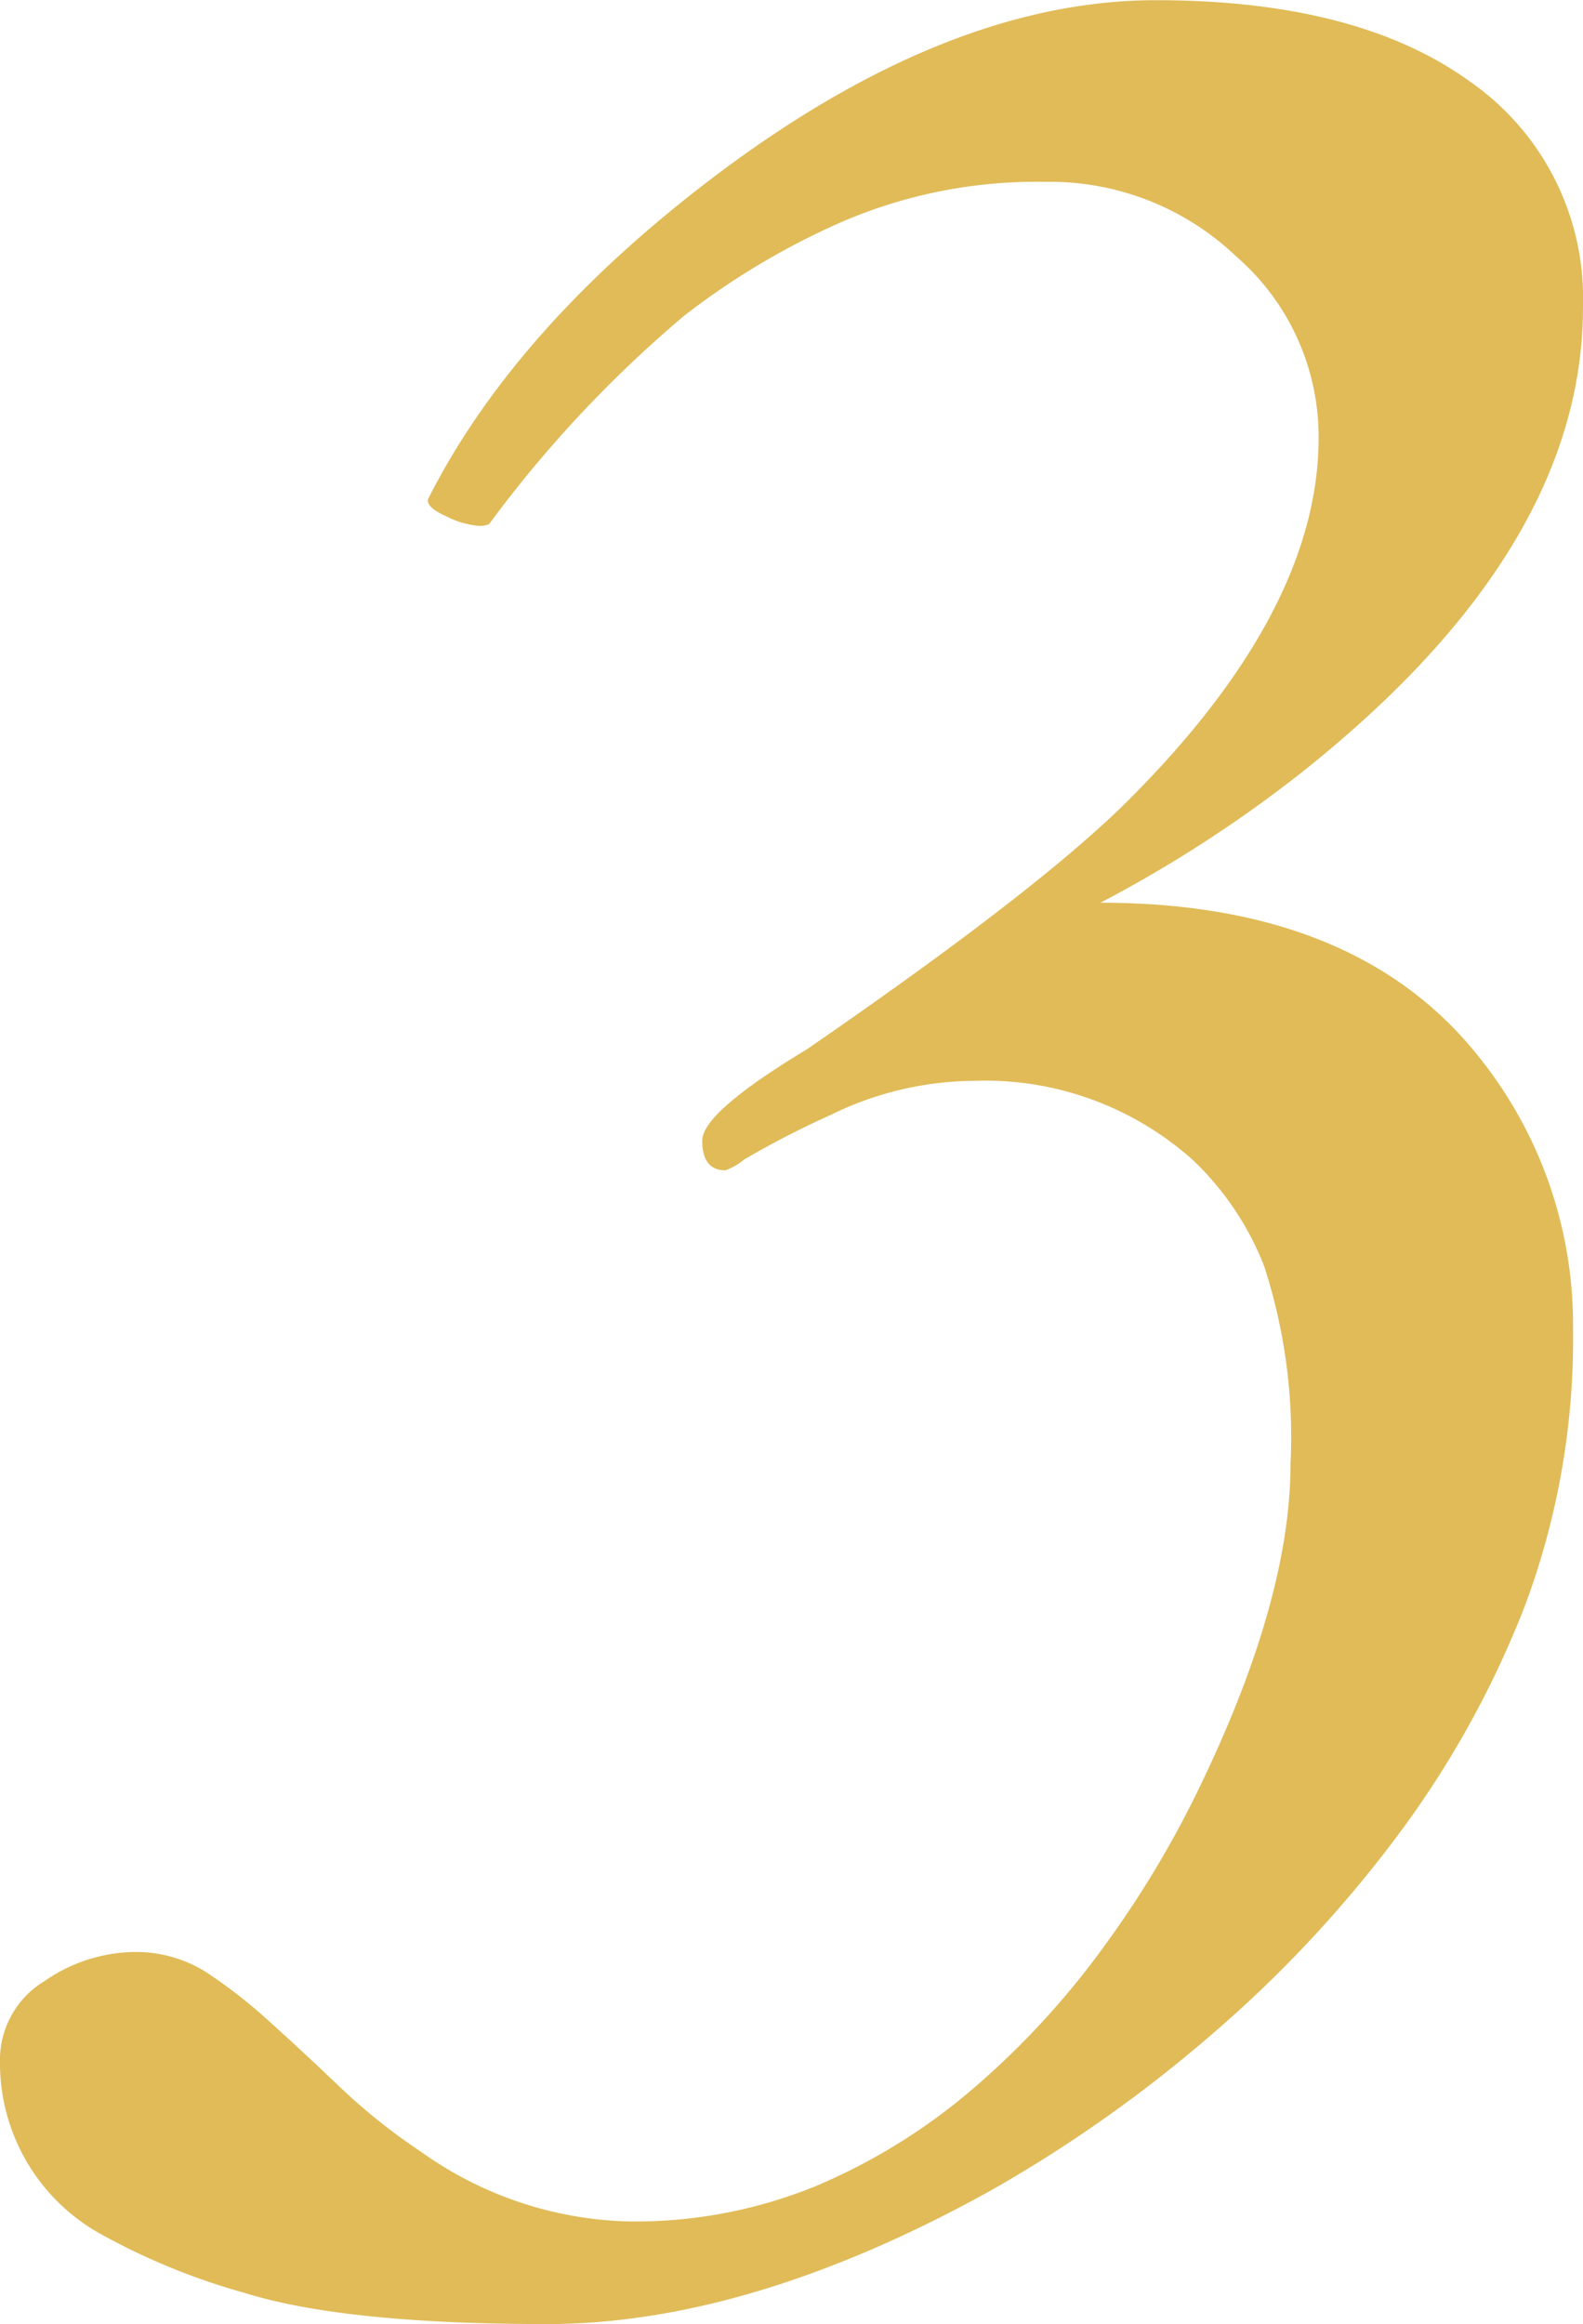 <svg xmlns="http://www.w3.org/2000/svg" viewBox="0 0 65.488 96.113"><path fill="#e0bb58" d="M30.009 48.399q-.957 0-.957-1.23 0-1.162 4.307-3.76 9.639-6.631 13.33-10.322 7.861-7.861 7.861-14.971a9.871 9.871 0 0 0-3.418-7.52 11.177 11.177 0 0 0-7.93-3.076 20.327 20.327 0 0 0-8.34 1.641 30.827 30.827 0 0 0-6.562 3.9 50.29 50.29 0 0 0-8.066 8.613.909.909 0 0 1-.479.068 3.6 3.6 0 0 1-1.265-.376q-.854-.376-.786-.718 3.691-7.314 12.373-13.74 9.365-6.9 17.739-6.9t13.022 3.384a10.907 10.907 0 0 1 4.648 9.331q0 9.98-11.621 19.209a53.62 53.62 0 0 1-8.34 5.4q10.527 0 15.586 6.289a17.7 17.7 0 0 1 3.965 11.313 31.525 31.525 0 0 1-1.982 11.45 40.131 40.131 0 0 1-5.332 9.6 51.243 51.243 0 0 1-7.69 8.2 56.888 56.888 0 0 1-9.058 6.392q-9.98 5.537-18.389 5.537t-12.544-1.3A27.39 27.39 0 0 1 4.1 92.352 8.08 8.08 0 0 1 0 85.311a3.808 3.808 0 0 1 1.846-3.384 6.649 6.649 0 0 1 3.623-1.2 5.468 5.468 0 0 1 3.042.82 21.346 21.346 0 0 1 2.632 2.051q1.367 1.23 2.905 2.7a24.777 24.777 0 0 0 3.384 2.7 15.39 15.39 0 0 0 8.579 2.871 19.785 19.785 0 0 0 7.759-1.47 24.8 24.8 0 0 0 6.46-4 33.97 33.97 0 0 0 5.4-5.845 42.241 42.241 0 0 0 4.136-6.938q3.623-7.588 3.623-13.091a22.837 22.837 0 0 0-1.094-8.169 12.127 12.127 0 0 0-2.939-4.375 12.879 12.879 0 0 0-9.092-3.281 13.558 13.558 0 0 0-5.879 1.4 37.615 37.615 0 0 0-3.589 1.846 2.641 2.641 0 0 1-.787.453Z"/></svg>